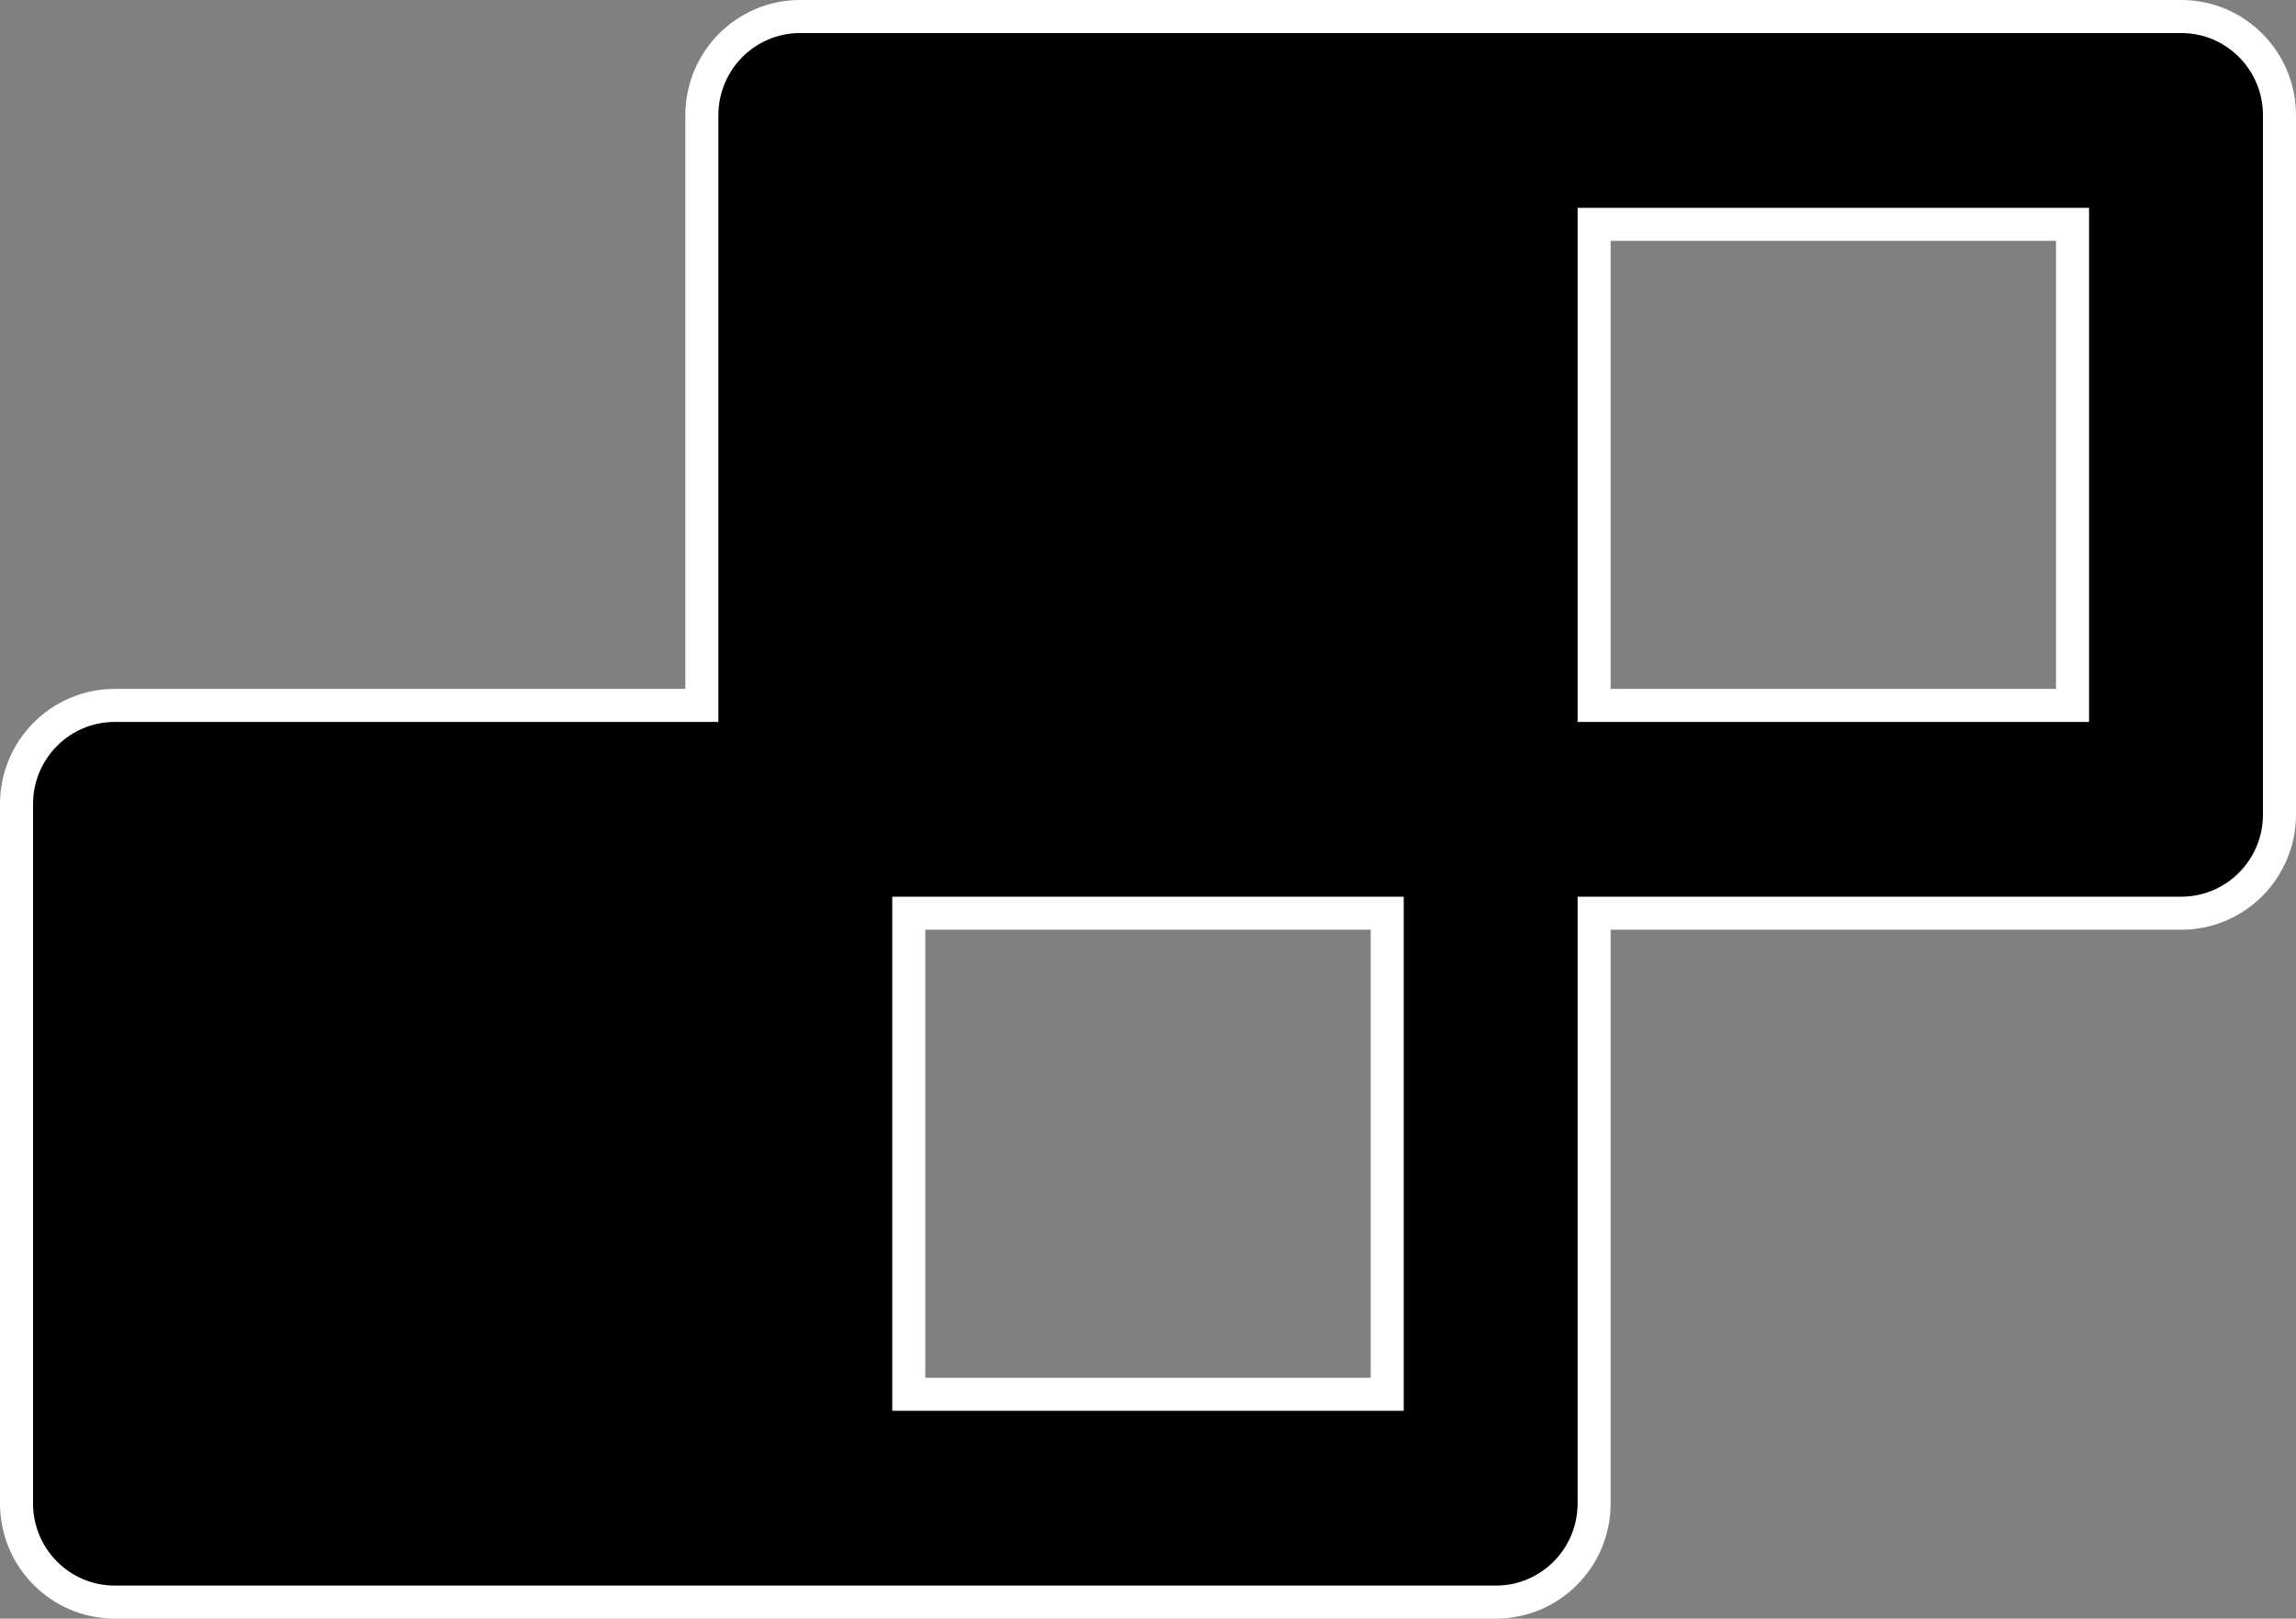 <svg width="139" height="98" viewBox="0 0 139 98" fill="none" xmlns="http://www.w3.org/2000/svg">
<rect x="0" y="0" width="139" height="98" fill="#808080" stroke="none"/>
<path d="M132.046 1H48.445C45.148 1 42.491 3.678 42.491 6.98V42.709H6.954C3.657 42.709 1 45.387 1 48.689V91.02C1 94.322 3.657 97 6.954 97H90.555C93.853 97 96.509 94.322 96.509 91.02V55.291H132.046C135.343 55.291 138 52.613 138 49.311V6.98C138 3.678 135.343 1 132.046 1ZM83.982 84.417H55.018V55.291H83.982V84.417ZM125.472 42.709H96.509V13.583H125.472V42.709Z" fill="black" stroke="white" stroke-width="2"/>
</svg>
